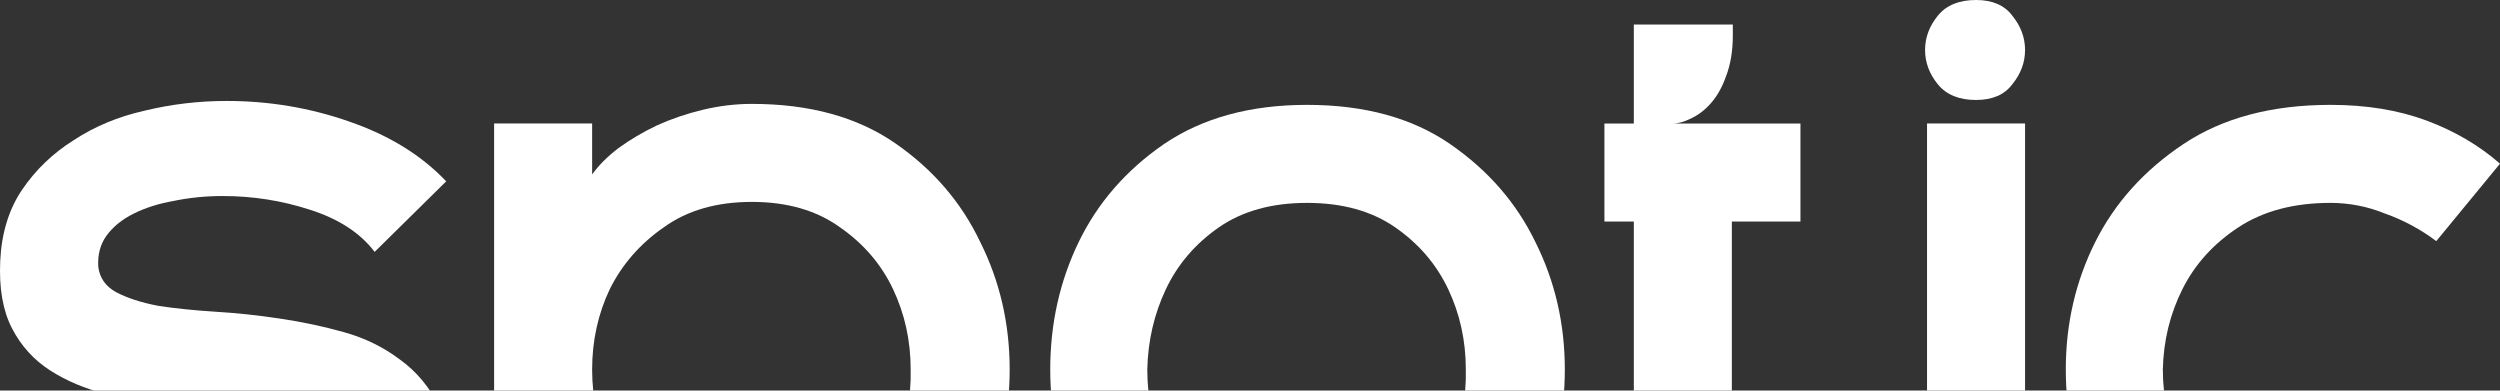 <svg width="1274" height="199" viewBox="0 0 1274 199" fill="none" xmlns="http://www.w3.org/2000/svg">
<rect x="0" y="0" width="1274" height="199" fill="#333333" stroke="none"/>
<path d="M1187.59 103.389C1168.94 103.389 1153.29 107.551 1140.64 115.875C1127.99 124.2 1118.5 134.689 1112.17 147.342C1105.84 159.996 1102.51 173.648 1102.18 188.3C1102.18 202.951 1105.34 216.603 1111.67 229.257C1118 241.91 1127.49 252.399 1140.14 260.724C1152.79 269.048 1168.61 273.21 1187.59 273.21C1198.91 273.21 1208.9 271.546 1217.56 268.216C1226.55 264.886 1234.37 260.391 1241.03 254.73L1267.51 298.184C1256.85 305.843 1245.03 311.837 1232.04 316.165C1219.06 320.827 1204.24 323.158 1187.59 323.158C1157.62 323.158 1132.65 316.498 1112.67 303.179C1092.69 289.86 1077.71 273.21 1067.72 253.231C1057.73 233.252 1052.73 211.608 1052.73 188.3C1052.73 164.991 1057.73 143.347 1067.72 123.368C1077.71 103.389 1092.69 86.739 1112.67 73.42C1132.65 60.101 1157.62 53.441 1187.59 53.441C1205.9 53.441 1222.22 56.105 1236.54 61.433C1250.86 66.76 1263.34 74.086 1274 83.409L1241.53 122.868C1233.54 116.874 1224.88 112.213 1215.56 108.883C1206.57 105.22 1197.25 103.389 1187.59 103.389Z" fill="white"/>
<path d="M1006.99 50.947C998.334 50.947 991.841 48.283 987.512 42.955C983.183 37.627 981.019 31.8 981.019 25.473C981.019 19.147 983.183 13.319 987.512 7.992C991.841 2.664 998.334 0 1006.99 0C1015.32 0 1021.48 2.664 1025.47 7.992C1029.8 13.319 1031.97 19.147 1031.97 25.473C1031.97 31.8 1029.8 37.627 1025.47 42.955C1021.48 48.283 1015.32 50.947 1006.99 50.947ZM982.017 62.934H1031.97V312.672H982.017V62.934Z" fill="white"/>
<path d="M832.599 112.883H817.615V62.935H832.599V12.488H883.047V17.982C883.047 25.974 881.881 32.966 879.55 38.96C877.552 44.621 874.889 49.282 871.559 52.945C868.562 56.275 865.232 58.773 861.569 60.438C858.239 62.102 855.242 62.935 852.579 62.935H917.51V112.883H882.547V203.288C882.547 224.266 886.709 240.582 895.034 252.236C903.359 263.891 918.01 269.718 938.988 269.718C942.318 269.718 945.814 269.552 949.477 269.219C953.14 268.886 956.969 268.386 960.965 267.72V317.668C918.343 321.331 886.21 313.838 864.566 295.191C843.255 276.544 832.599 245.91 832.599 203.288V112.883Z" fill="white"/>
<path d="M666.07 323.158C637.1 323.158 612.792 316.498 593.146 303.179C573.833 289.86 559.348 273.21 549.692 253.231C540.035 233.252 535.207 211.608 535.207 188.3C535.207 164.991 540.035 143.347 549.692 123.368C559.348 103.389 573.833 86.739 593.146 73.42C612.792 60.101 637.1 53.441 666.07 53.441C695.372 53.441 719.68 60.101 738.993 73.42C758.306 86.739 772.791 103.389 782.448 123.368C792.437 143.347 797.432 164.991 797.432 188.3C797.432 211.608 792.437 233.252 782.448 253.231C772.791 273.21 758.14 289.86 738.494 303.179C719.181 316.498 695.039 323.158 666.07 323.158ZM666.07 103.389C648.089 103.389 633.104 107.551 621.117 115.875C609.13 124.2 600.139 134.689 594.145 147.342C588.152 159.996 584.988 173.648 584.655 188.3C584.655 202.951 587.652 216.603 593.646 229.257C599.639 241.91 608.63 252.399 620.617 260.724C632.938 269.048 648.089 273.21 666.07 273.21C684.384 273.21 699.535 269.048 711.522 260.724C723.51 252.399 732.5 241.91 738.494 229.257C744.488 216.603 747.318 202.951 746.985 188.3C746.985 173.648 743.988 159.996 737.994 147.342C732.001 134.689 723.01 124.2 711.023 115.875C699.035 107.551 684.051 103.389 666.07 103.389Z" fill="white"/>
<path d="M383.165 323.659C366.183 323.659 350.699 320.829 336.714 315.168C323.061 309.507 311.407 300.35 301.75 287.697V437.54H251.803V62.932H301.75V88.905C305.08 84.243 309.575 79.748 315.236 75.419C321.23 71.091 327.723 67.261 334.716 63.931C342.041 60.602 349.867 57.938 358.191 55.94C366.516 53.942 374.84 52.943 383.165 52.943C412.468 52.943 436.775 59.603 456.089 72.922C475.402 86.241 489.886 103.057 499.543 123.369C509.532 143.348 514.527 164.992 514.527 188.301C514.527 211.61 509.532 233.42 499.543 253.732C489.886 273.711 475.235 290.361 455.589 303.68C436.276 316.999 412.135 323.659 383.165 323.659ZM383.165 273.711C401.479 273.711 416.63 269.549 428.617 261.224C440.605 252.567 449.595 241.911 455.589 229.258C461.583 216.605 464.413 202.952 464.08 188.301C464.08 173.65 461.083 159.997 455.09 147.344C449.096 134.69 440.105 124.201 428.118 115.877C416.13 107.219 401.146 102.89 383.165 102.89C365.184 102.89 350.2 107.219 338.212 115.877C326.225 124.201 317.068 134.69 310.741 147.344C304.747 159.997 301.75 173.65 301.75 188.301C301.75 202.952 304.747 216.605 310.741 229.258C316.735 241.911 325.725 252.567 337.713 261.224C350.033 269.549 365.184 273.711 383.165 273.711Z" fill="white"/>
<path d="M50.072 135.856C50.739 141.517 53.735 145.846 59.063 148.843C64.724 151.84 71.883 154.17 80.54 155.835C89.198 157.167 98.855 158.166 109.51 158.832C120.499 159.498 131.487 160.664 142.476 162.329C153.797 163.993 164.786 166.324 175.441 169.321C186.097 172.318 195.587 176.98 203.911 183.307C212.236 189.3 218.895 197.292 223.89 207.281C228.885 216.938 231.382 229.258 231.382 244.243C231.382 257.229 228.219 268.55 221.892 278.207C215.566 287.864 207.241 296.022 196.919 302.681C186.929 309.008 175.108 313.836 161.456 317.166C148.136 320.496 134.151 322.161 119.5 322.161C98.522 322.161 77.71 318.831 57.065 312.171C36.42 305.512 18.605 295.689 3.621 282.702L40.083 246.74C44.079 250.403 49.407 254.066 56.066 257.728C63.059 261.058 70.551 264.055 78.543 266.719C86.867 269.05 95.525 271.048 104.515 272.713C113.839 274.045 122.663 274.711 130.988 274.711C144.973 274.711 156.96 272.213 166.95 267.219C176.939 262.224 181.768 253.733 181.435 241.745C181.102 234.087 178.105 228.259 172.444 224.264C167.116 220.268 160.124 217.271 151.466 215.273C142.809 212.942 132.819 211.277 121.498 210.278C110.509 209.279 99.188 208.114 87.533 206.782C76.212 205.45 65.057 203.452 54.068 200.788C43.413 198.124 33.923 194.129 25.598 188.801C17.274 183.473 10.78 176.314 6.119 167.323C1.457 158.333 -0.541 146.845 0.125 132.859C0.791 118.874 4.454 106.887 11.113 96.897C18.106 86.575 26.93 78.084 37.586 71.424C48.241 64.431 60.228 59.436 73.548 56.44C87.2 53.11 101.186 51.445 115.504 51.445C137.148 51.445 157.959 54.941 177.938 61.934C198.25 68.927 214.733 79.082 227.387 92.402L190.925 128.364C183.599 118.708 172.611 111.548 157.959 106.887C143.641 102.225 128.823 99.894 113.506 99.894C104.848 99.894 96.524 100.726 88.532 102.391C80.874 103.723 74.047 105.888 68.054 108.885C62.06 111.881 57.398 115.711 54.068 120.373C51.071 124.701 49.739 129.863 50.072 135.856Z" fill="white"/>
</svg>
